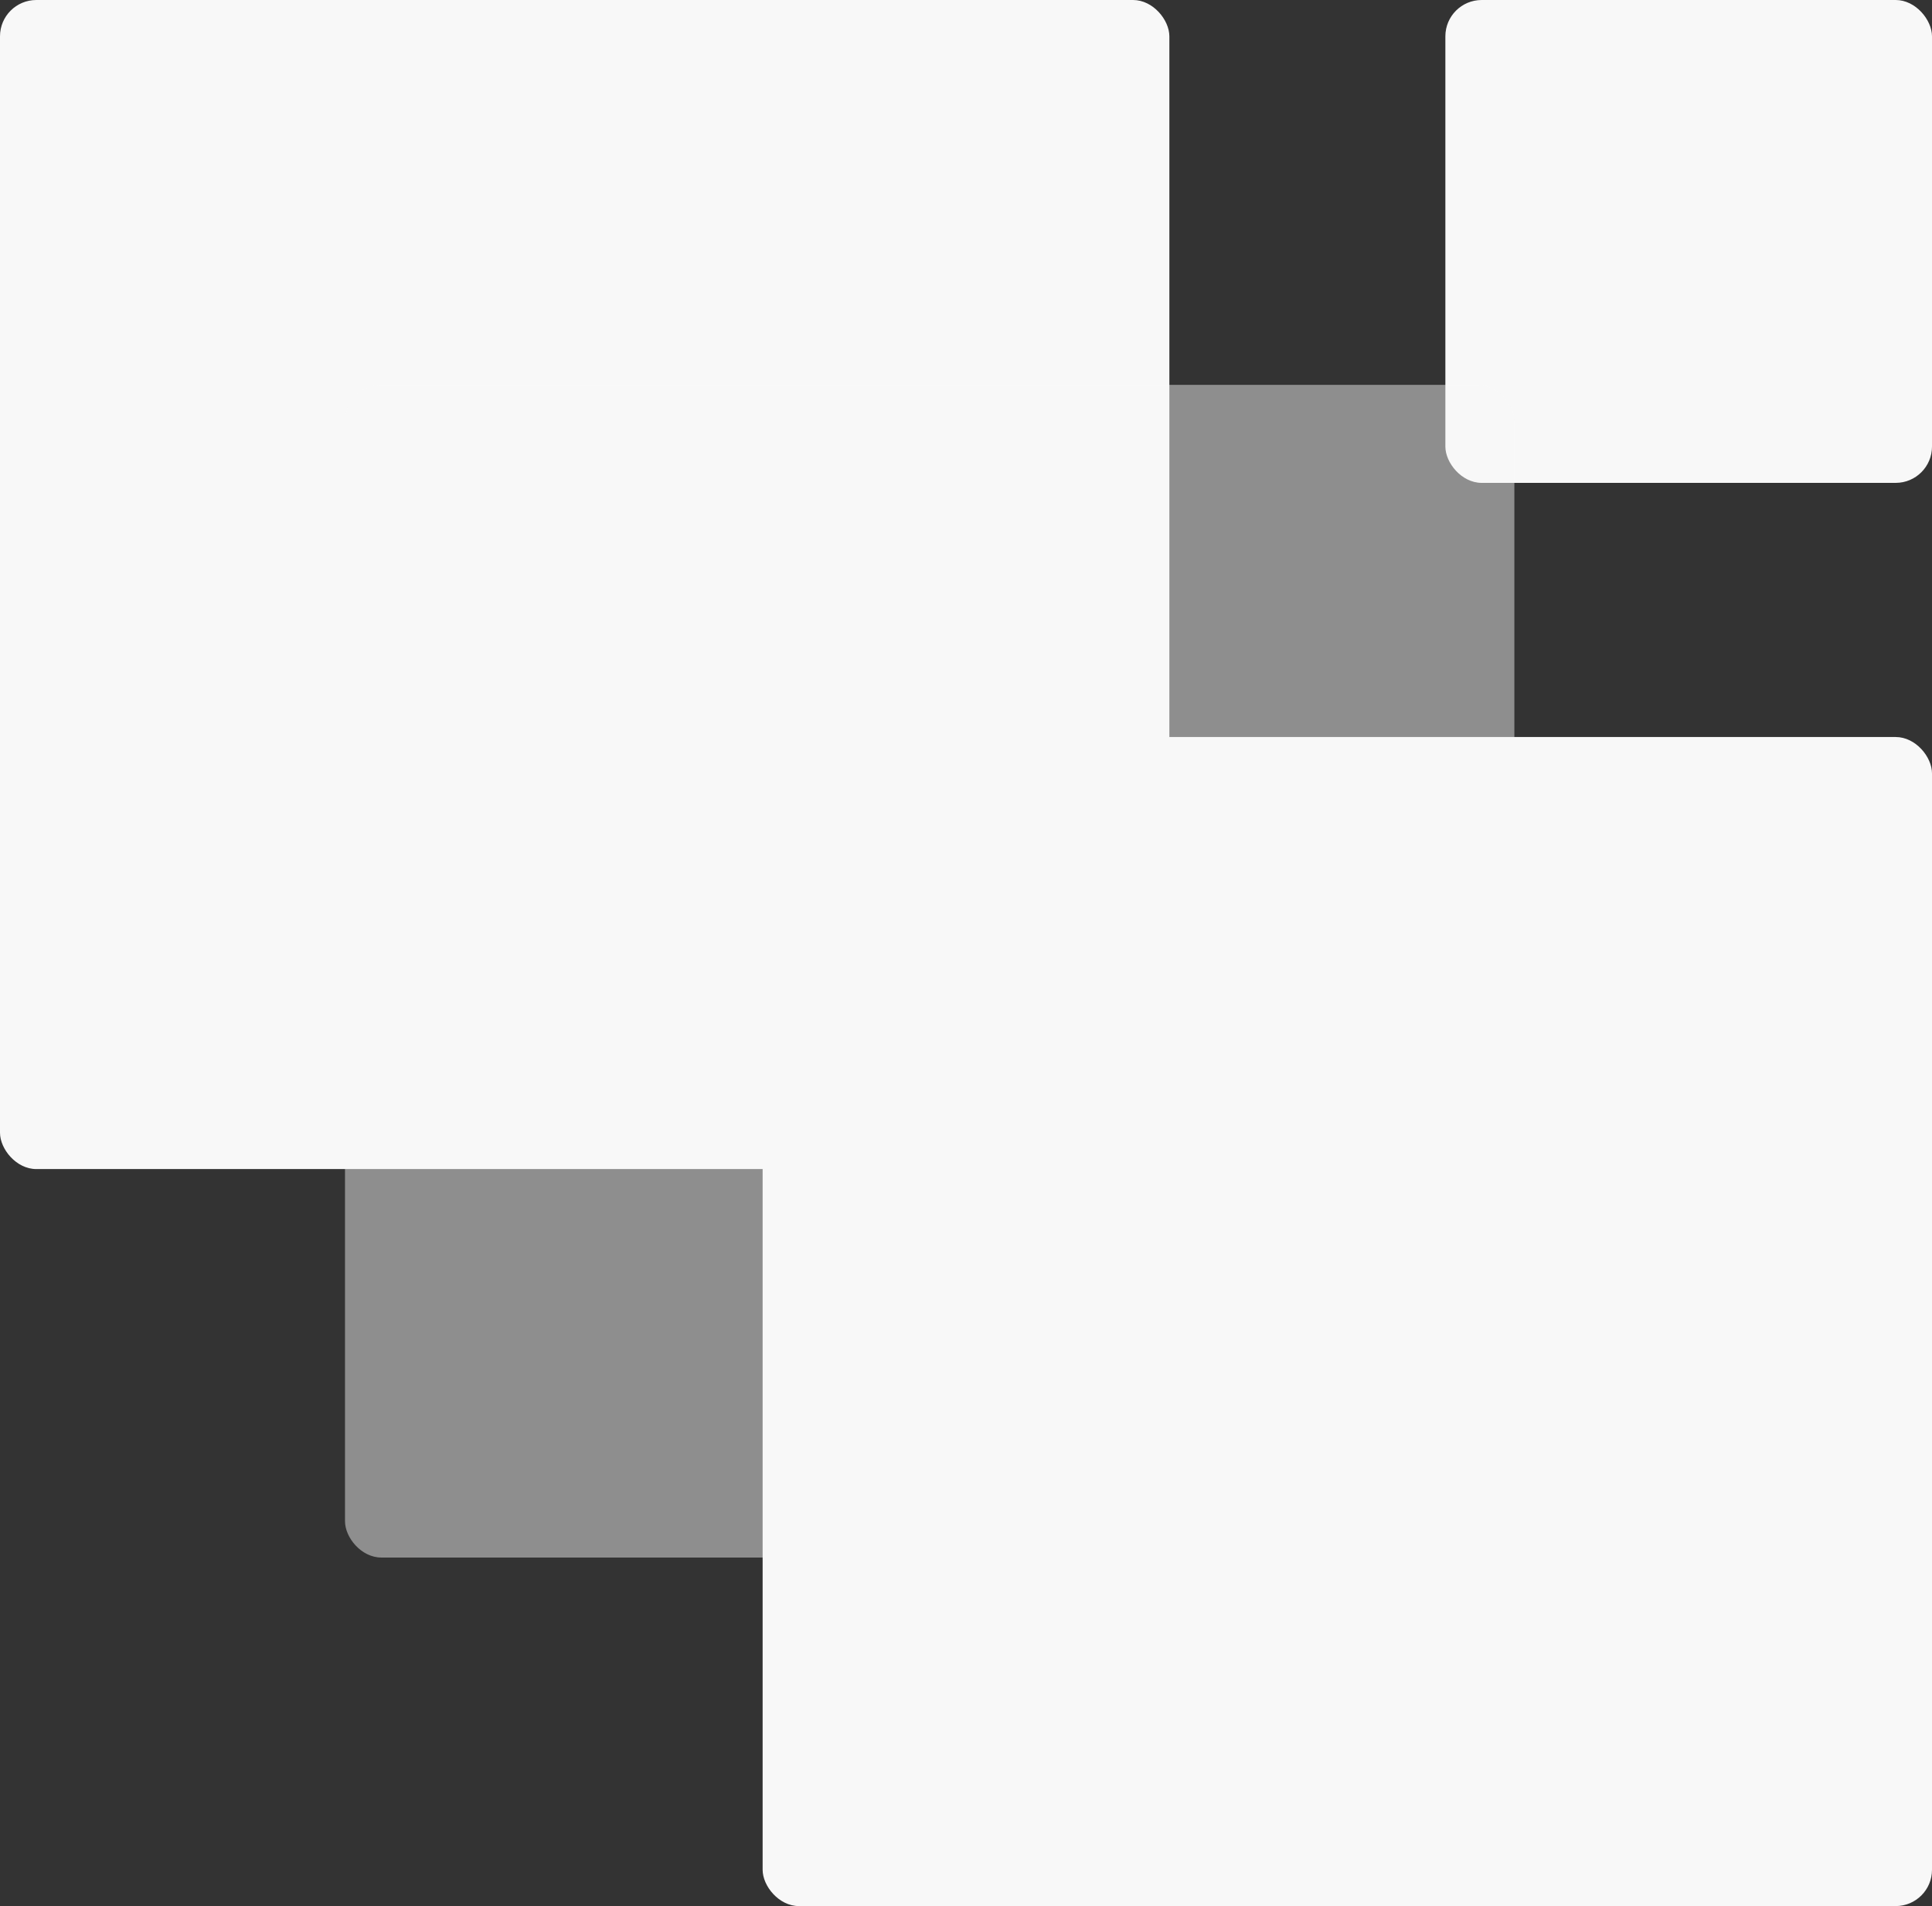 <svg xmlns="http://www.w3.org/2000/svg" width="532" height="525" viewBox="0 0 532 525">
  <rect x="0" y="0" width="532" height="525" fill="#333333" stroke="none"/>
  <g id="quadrati-small" transform="translate(-990.768 -263.794)">
    <rect id="Rettangolo_36" data-name="Rettangolo 36" width="322" height="322" rx="10" transform="translate(990.768 263.794)" fill="#f8f8f8" style="mix-blend-mode: multiply;isolation: isolate"/>
    <rect id="Rettangolo_40" data-name="Rettangolo 40" width="134" height="133" rx="10" transform="translate(1388.768 263.794)" fill="#f8f8f8" style="mix-blend-mode: multiply;isolation: isolate"/>
    <rect id="Rettangolo_38" data-name="Rettangolo 38" width="322" height="323" rx="10" transform="translate(1085.768 369.794)" fill="#f8f8f8" opacity="0.458" style="mix-blend-mode: multiply;isolation: isolate"/>
    <rect id="Rettangolo_39" data-name="Rettangolo 39" width="322" height="322" rx="10" transform="translate(1200.768 466.795)" fill="#f8f8f8" style="mix-blend-mode: multiply;isolation: isolate"/>
  </g>
</svg>
